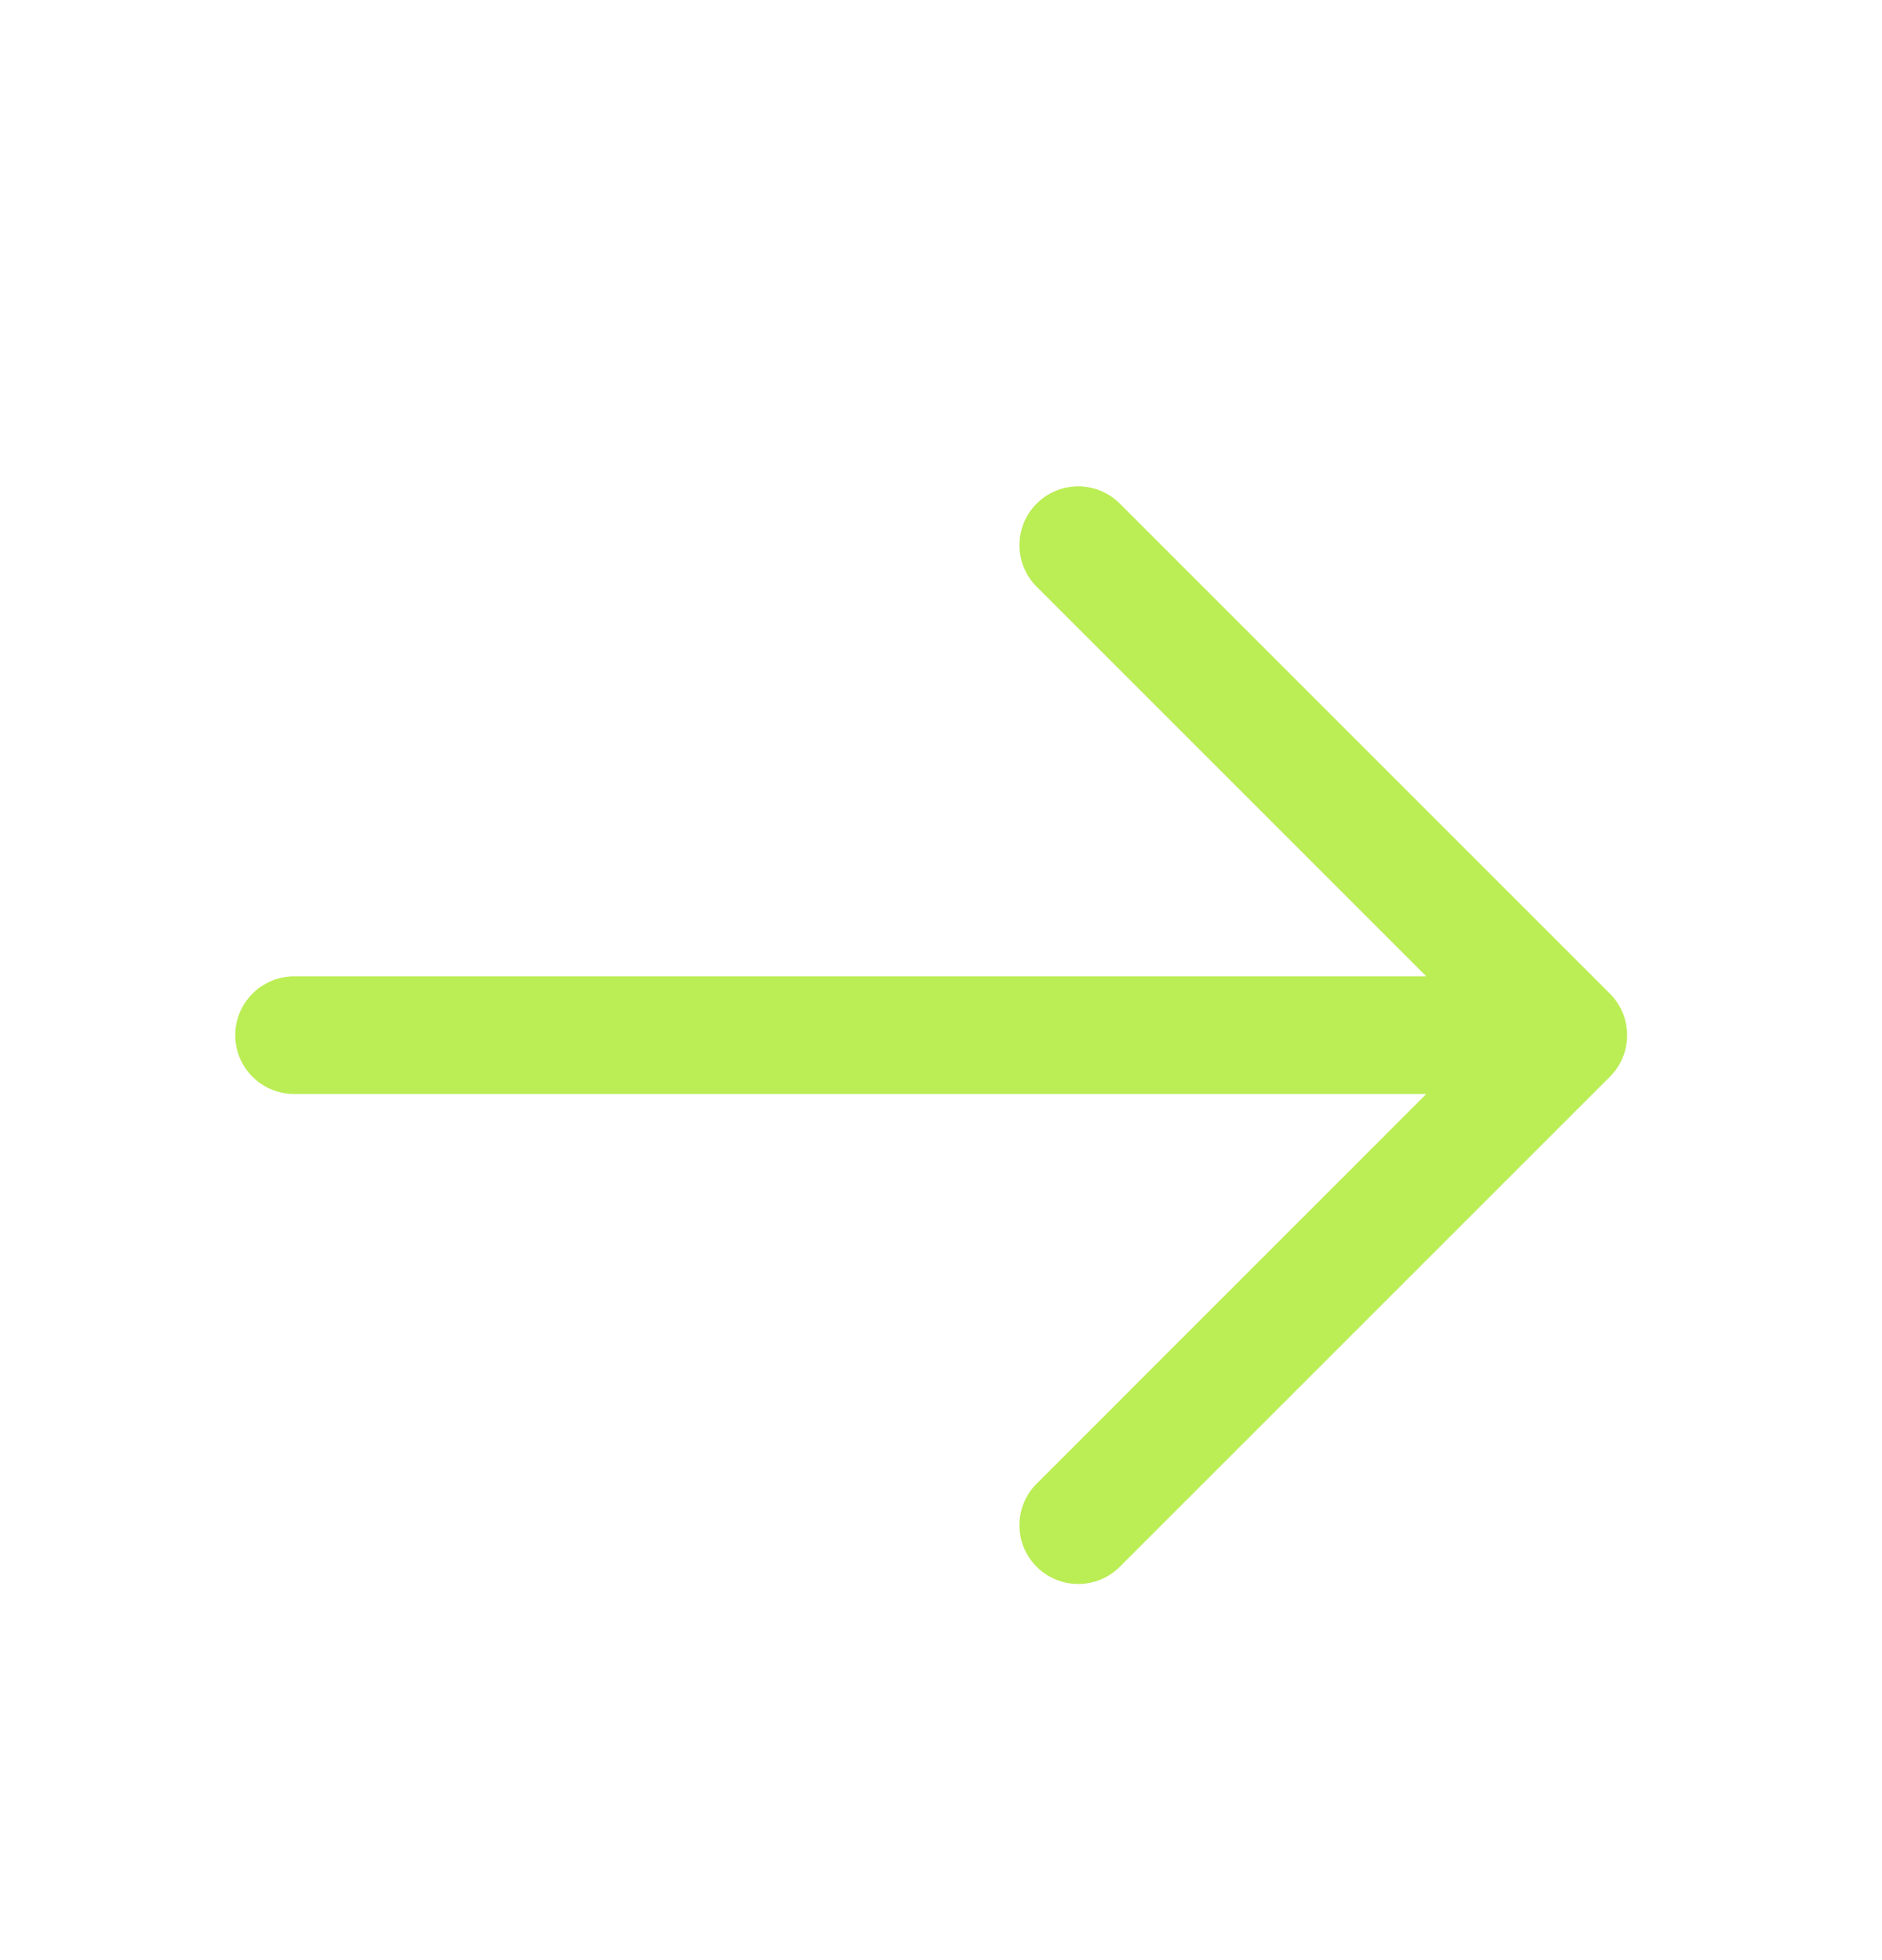 <svg width="24" height="25" viewBox="0 0 24 25" fill="none" xmlns="http://www.w3.org/2000/svg">
<g id="Symbols/arrow-right-24">
<path id="Icon" fill-rule="evenodd" clip-rule="evenodd" d="M13.22 19.983C13.513 20.276 13.987 20.276 14.28 19.983L20.53 13.733C20.823 13.441 20.823 12.966 20.53 12.673L14.28 6.423C13.987 6.13 13.513 6.13 13.22 6.423C12.927 6.716 12.927 7.191 13.22 7.483L18.189 12.453L3.75 12.453C3.336 12.453 3 12.789 3 13.203C3 13.617 3.336 13.953 3.75 13.953L18.189 13.953L13.22 18.923C12.927 19.216 12.927 19.691 13.22 19.983Z" fill="#BBED55"/>
</g>
</svg>
